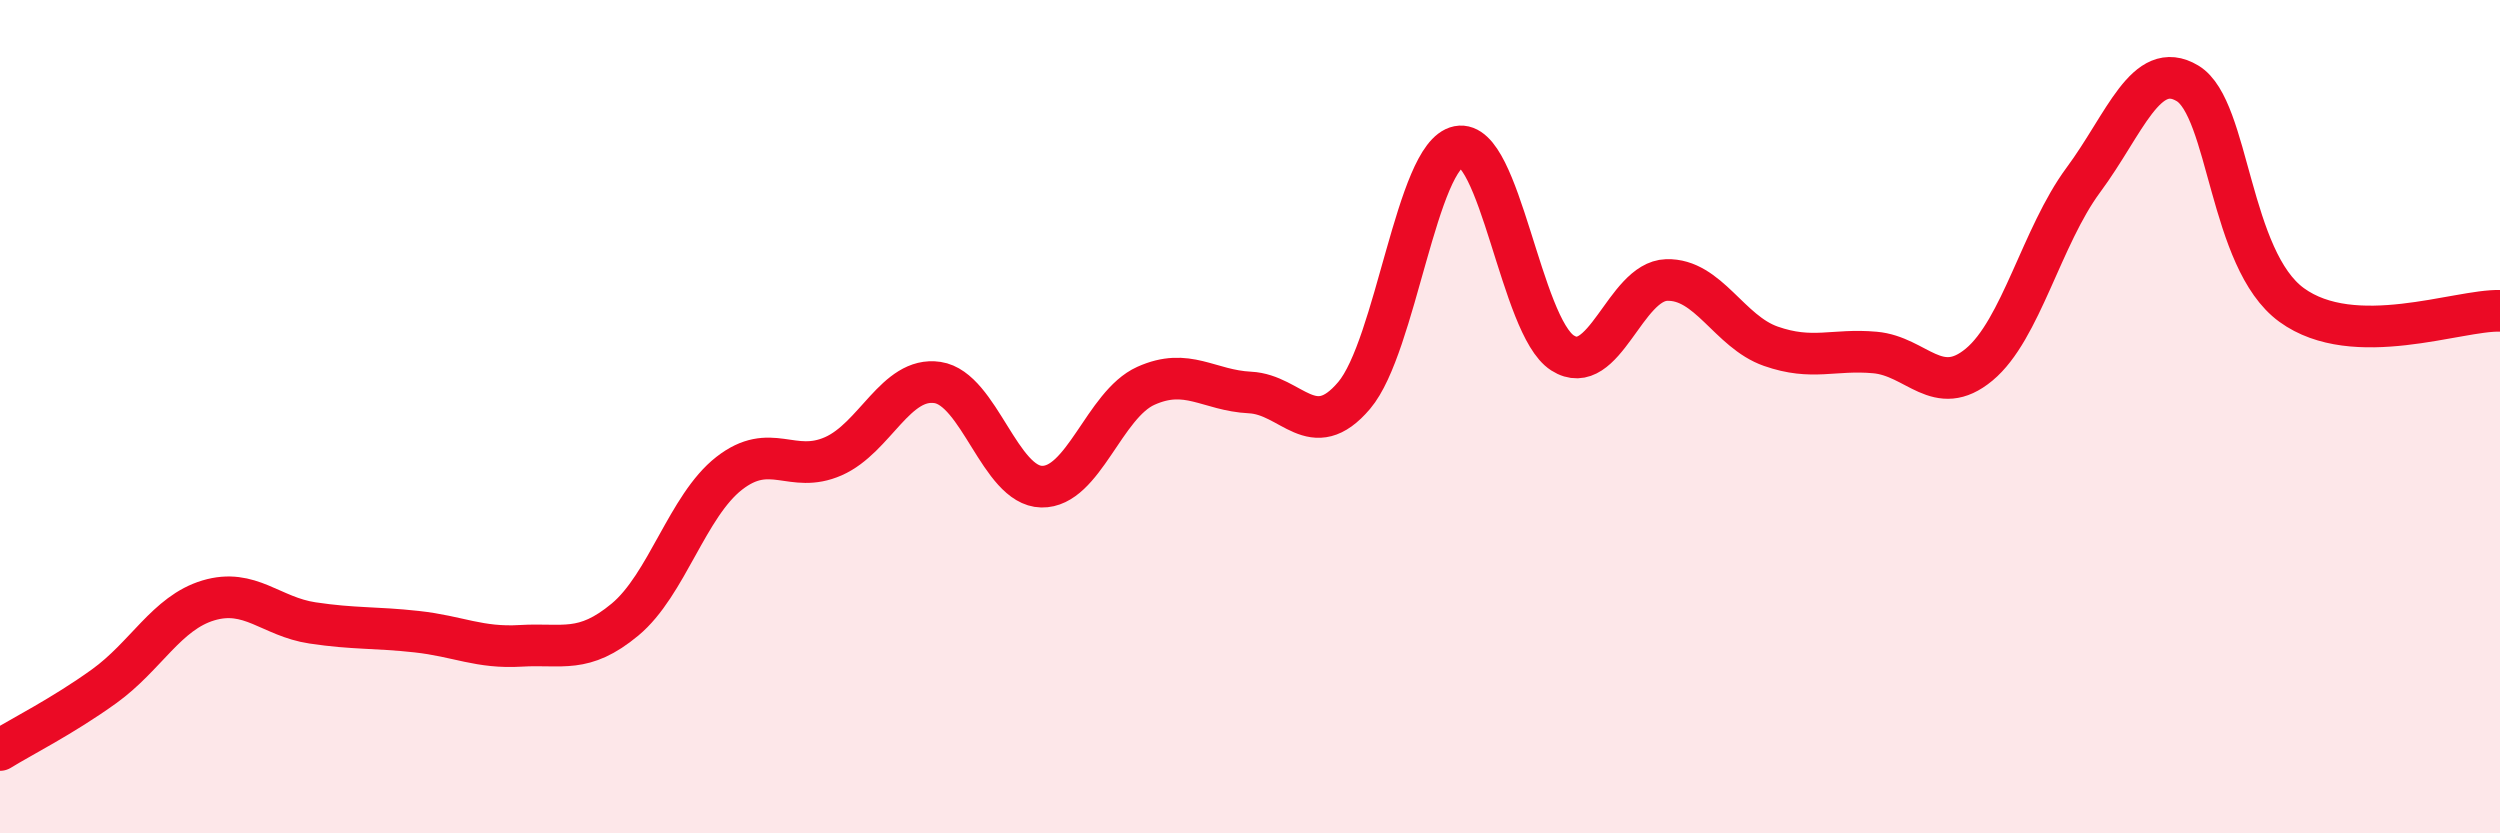 
    <svg width="60" height="20" viewBox="0 0 60 20" xmlns="http://www.w3.org/2000/svg">
      <path
        d="M 0,18 C 0.5,17.69 1.5,17.19 2.5,16.47 C 3.5,15.75 4,14.71 5,14.41 C 6,14.11 6.5,14.8 7.5,14.95 C 8.5,15.1 9,15.05 10,15.16 C 11,15.27 11.5,15.56 12.5,15.5 C 13.5,15.44 14,15.7 15,14.87 C 16,14.04 16.5,12.14 17.5,11.36 C 18.5,10.58 19,11.39 20,10.95 C 21,10.51 21.5,9.03 22.5,9.18 C 23.5,9.33 24,11.66 25,11.68 C 26,11.7 26.5,9.71 27.5,9.26 C 28.5,8.81 29,9.37 30,9.42 C 31,9.47 31.5,10.67 32.5,9.49 C 33.5,8.31 34,3.72 35,3.52 C 36,3.32 36.5,7.83 37.5,8.47 C 38.5,9.11 39,6.75 40,6.72 C 41,6.69 41.5,7.96 42.5,8.31 C 43.5,8.66 44,8.37 45,8.46 C 46,8.55 46.5,9.58 47.5,8.75 C 48.5,7.92 49,5.67 50,4.32 C 51,2.97 51.5,1.4 52.5,2 C 53.5,2.6 53.5,6.23 55,7.32 C 56.5,8.41 59,7.43 60,7.46L60 20L0 20Z"
        fill="#EB0A25"
        opacity="0.1"
        stroke-linecap="round"
        stroke-linejoin="round"
      />
      <path
        d="M 0,18 C 0.5,17.69 1.5,17.19 2.5,16.47 C 3.5,15.75 4,14.71 5,14.41 C 6,14.11 6.5,14.8 7.5,14.95 C 8.5,15.1 9,15.05 10,15.16 C 11,15.27 11.5,15.56 12.5,15.5 C 13.5,15.44 14,15.7 15,14.87 C 16,14.04 16.5,12.14 17.5,11.36 C 18.5,10.58 19,11.39 20,10.95 C 21,10.51 21.5,9.03 22.5,9.18 C 23.5,9.33 24,11.66 25,11.68 C 26,11.7 26.5,9.71 27.5,9.26 C 28.5,8.81 29,9.37 30,9.42 C 31,9.47 31.5,10.67 32.5,9.49 C 33.5,8.31 34,3.72 35,3.52 C 36,3.32 36.5,7.83 37.5,8.47 C 38.5,9.11 39,6.75 40,6.72 C 41,6.69 41.5,7.96 42.5,8.31 C 43.5,8.66 44,8.37 45,8.46 C 46,8.55 46.5,9.58 47.5,8.75 C 48.5,7.92 49,5.67 50,4.32 C 51,2.97 51.5,1.4 52.5,2 C 53.5,2.6 53.5,6.23 55,7.32 C 56.5,8.41 59,7.43 60,7.46"
        stroke="#EB0A25"
        stroke-width="1"
        fill="none"
        stroke-linecap="round"
        stroke-linejoin="round"
      />
    </svg>
  